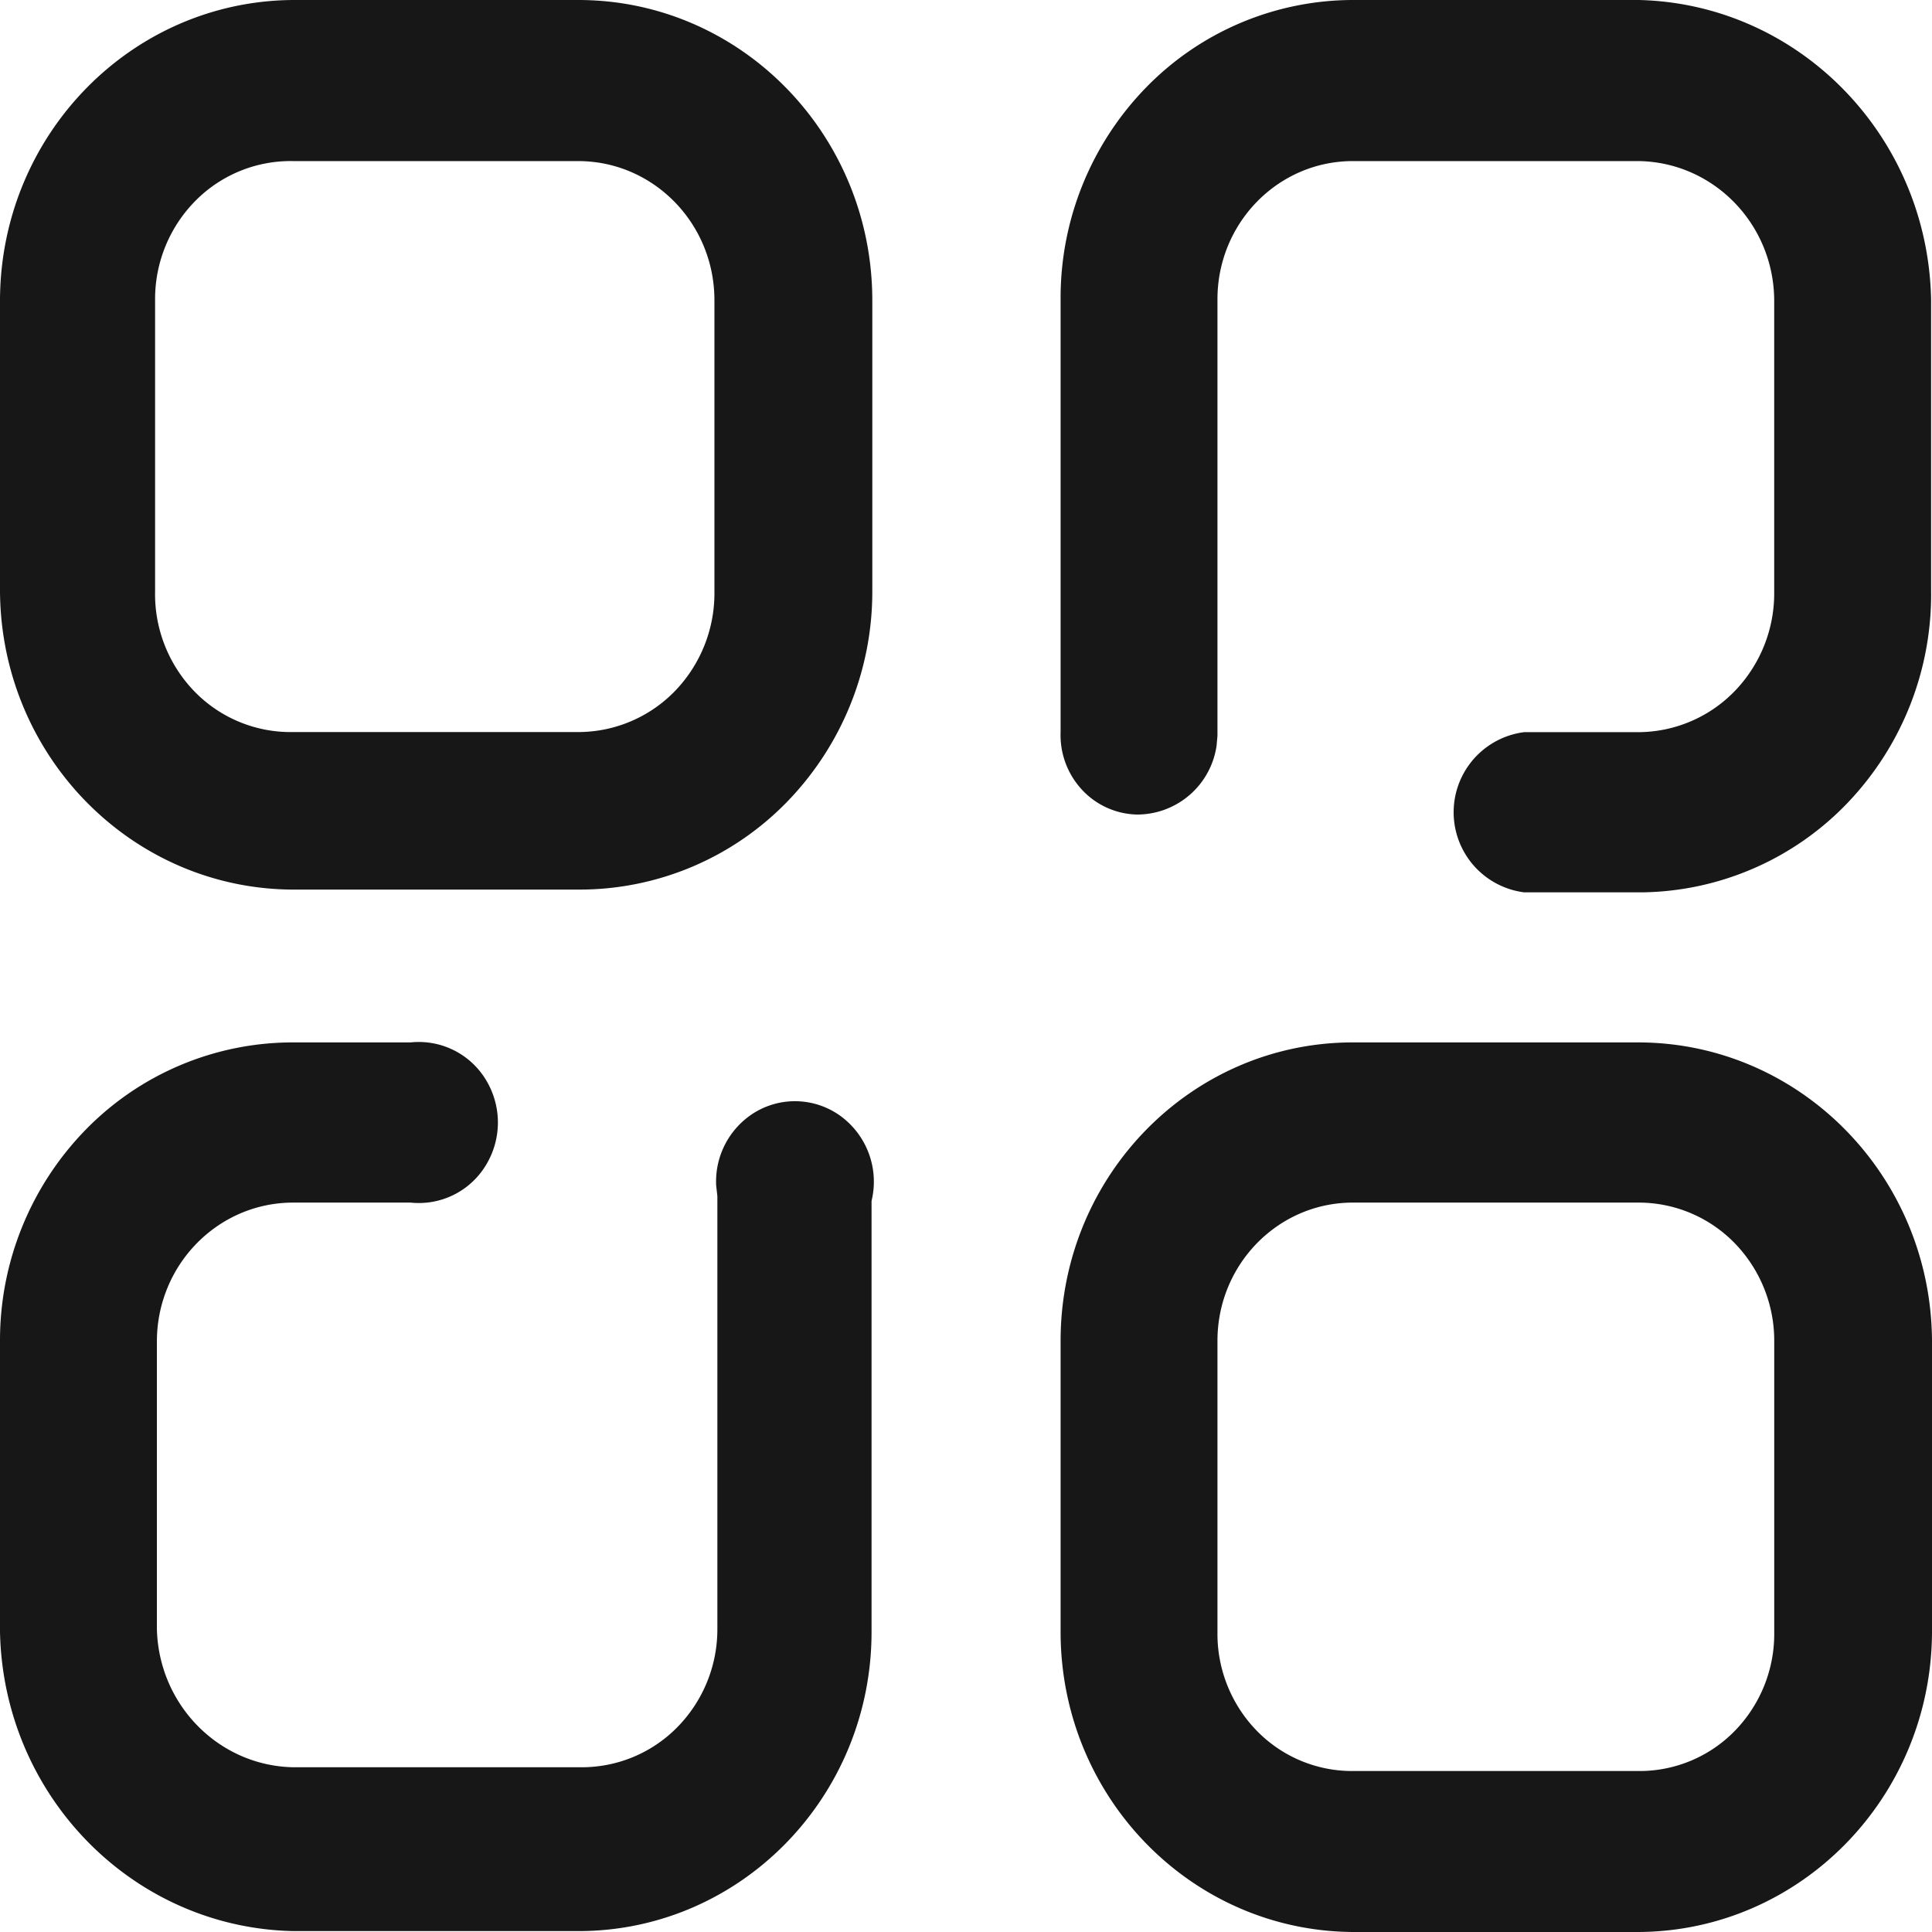 <?xml version="1.0" encoding="UTF-8"?> <svg xmlns="http://www.w3.org/2000/svg" xmlns:xlink="http://www.w3.org/1999/xlink" version="1.1" width="512" height="512" x="0" y="0" viewBox="0 0 512 512" style="enable-background:new 0 0 512 512" xml:space="preserve" class=""><g><path d="M434.31 276.25c42.76.13 77.43 35.42 77.69 79.07v77.37c-.26 43.69-34.89 79.05-77.69 79.31h-75.79c-42.76-.27-77.33-35.66-77.45-79.31v-77.37c0-43.67 34.67-79.07 77.45-79.07zm-325.5 0a20.77 20.77 0 0 1 19.95 9.9 21.71 21.71 0 0 1 0 22.65 20.77 20.77 0 0 1-19.95 9.9H77.69c-19.85 0-36 16.35-36.11 36.62v76.4c.5 20.1 16.42 36.24 36.11 36.62H154a35.47 35.47 0 0 0 25.52-10.64 37 37 0 0 0 10.59-26V317l-.32-2.85a21.47 21.47 0 0 1 9.68-19 20.56 20.56 0 0 1 23.4.69 21.57 21.57 0 0 1 8.1 22.42v114.19c0 43.8-34.78 79.31-77.69 79.31H77.69C35.15 510.86.88 475.87 0 432.45v-77.13a79.92 79.92 0 0 1 22.77-56 76.7 76.7 0 0 1 54.92-23.07zm325.5 42.45h-75.79c-19.81 0-35.88 16.39-35.88 36.62v77.37a36.8 36.8 0 0 0 10.44 26 35.25 35.25 0 0 0 25.44 10.65h75.79a35.26 35.26 0 0 0 25.44-10.65 36.8 36.8 0 0 0 10.44-26v-77.37a37.07 37.07 0 0 0-10.51-25.9 35.51 35.51 0 0 0-25.37-10.72zm0-318.7c42.44 1 76.57 36 77.45 79.31v77.13a79.9 79.9 0 0 1-22 56.19 76.73 76.73 0 0 1-54.49 23.85H403.9a21.4 21.4 0 0 1 0-42.45h30.41A35.73 35.73 0 0 0 459.86 183a37.26 37.26 0 0 0 10.32-26.3V79.31C469.93 59.19 454 43 434.31 42.69h-75.79c-19.81 0-35.88 16.39-35.88 36.62V195l-.24 2.66a21.29 21.29 0 0 1-21.14 18.2 20.49 20.49 0 0 1-14.56-6.61 21.29 21.29 0 0 1-5.63-15.25V79.31a79.87 79.87 0 0 1 22.6-56.07A76.66 76.66 0 0 1 358.52 0zM153.48 0c42.85.13 77.52 35.56 77.69 79.31v77.37a79.92 79.92 0 0 1-22.77 56 76.68 76.68 0 0 1-54.92 23.07H77.69C34.93 235.62.26 200.33 0 156.68V79.31C.26 35.62 34.89.26 77.69 0zm0 42.69H77.69a35.45 35.45 0 0 0-25.83 10.46A37 37 0 0 0 41.1 79.31v77.37a37.06 37.06 0 0 0 10.5 26.63A35.51 35.51 0 0 0 77.69 194h75.79A35.73 35.73 0 0 0 179 183a37.31 37.31 0 0 0 10.33-26.3V79.31c-.13-20.17-16.12-36.49-35.88-36.62z" data-name="6" fill="#171717" opacity="1" data-original="#000000" class=""></path></g></svg> 